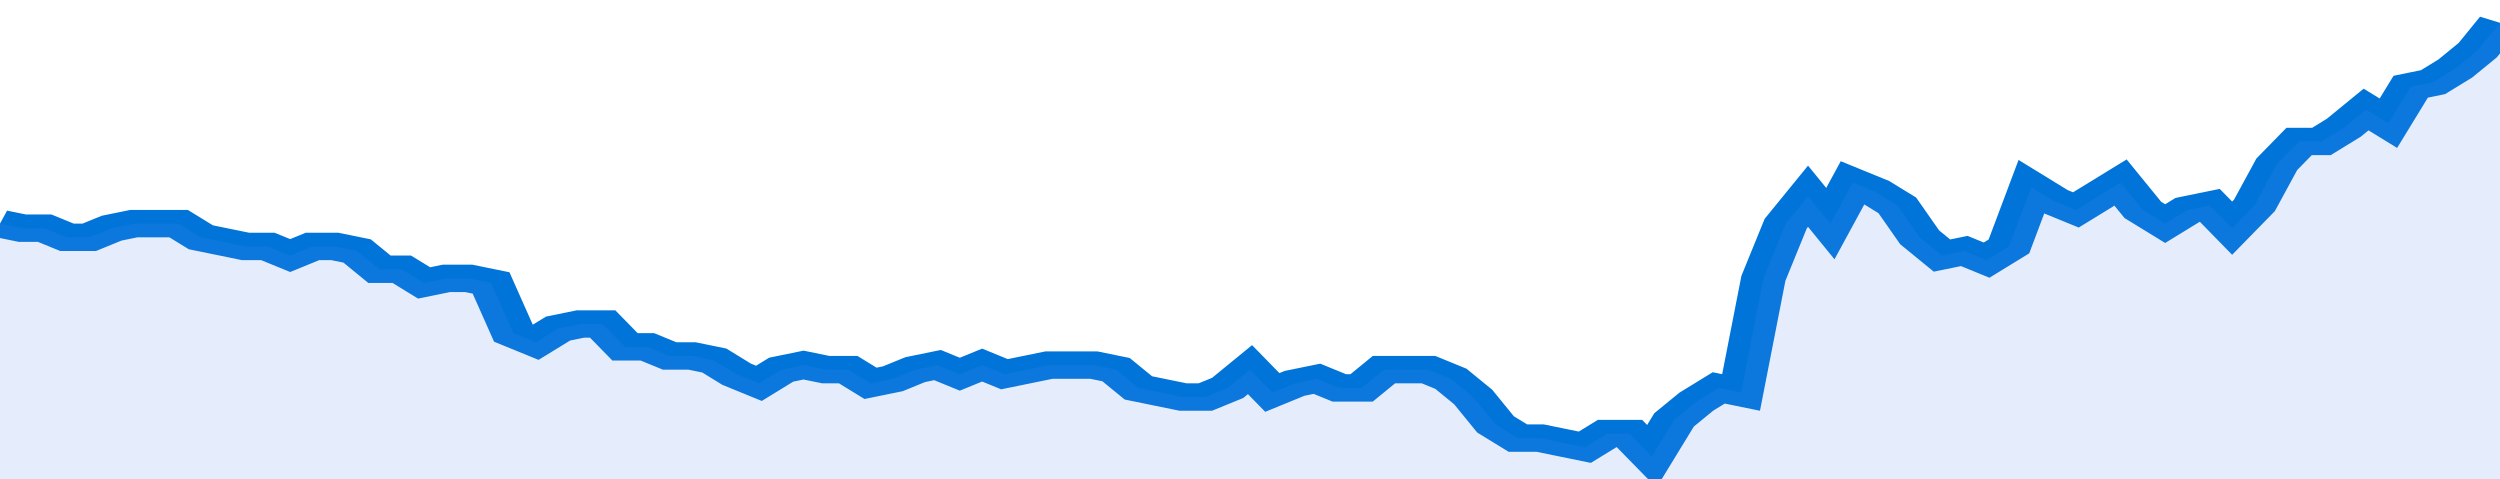 <svg xmlns="http://www.w3.org/2000/svg" viewBox="0 0 336 105" width="120" height="23" preserveAspectRatio="none">
				 <polyline fill="none" stroke="#0074d9" stroke-width="6" points="0, 49 3, 50 6, 50 9, 52 12, 52 15, 50 18, 49 21, 49 24, 49 27, 52 30, 53 33, 54 36, 54 39, 56 42, 54 45, 54 48, 55 51, 59 54, 59 57, 62 60, 61 63, 61 66, 62 69, 73 72, 75 75, 72 78, 71 81, 71 84, 76 87, 76 90, 78 93, 78 96, 79 99, 82 102, 84 105, 81 108, 80 111, 81 114, 81 117, 84 120, 83 123, 81 126, 80 129, 82 132, 80 135, 82 138, 81 141, 80 144, 80 147, 80 150, 81 153, 85 156, 86 159, 87 162, 87 165, 85 168, 81 171, 86 174, 84 177, 83 180, 85 183, 85 186, 81 189, 81 192, 81 195, 83 198, 87 201, 93 204, 96 207, 96 210, 97 213, 98 216, 95 219, 95 222, 100 225, 92 228, 88 231, 85 234, 86 237, 61 240, 49 243, 43 246, 49 249, 40 252, 42 255, 45 258, 52 261, 56 264, 55 267, 57 270, 54 273, 41 276, 44 279, 46 282, 43 285, 40 288, 46 291, 49 294, 46 297, 45 300, 50 303, 45 306, 36 309, 31 312, 31 315, 28 318, 24 321, 27 324, 19 327, 18 330, 15 333, 11 336, 5 336, 5 "> </polyline>
				 <polygon fill="#5085ec" opacity="0.15" points="0, 105 0, 49 3, 50 6, 50 9, 52 12, 52 15, 50 18, 49 21, 49 24, 49 27, 52 30, 53 33, 54 36, 54 39, 56 42, 54 45, 54 48, 55 51, 59 54, 59 57, 62 60, 61 63, 61 66, 62 69, 73 72, 75 75, 72 78, 71 81, 71 84, 76 87, 76 90, 78 93, 78 96, 79 99, 82 102, 84 105, 81 108, 80 111, 81 114, 81 117, 84 120, 83 123, 81 126, 80 129, 82 132, 80 135, 82 138, 81 141, 80 144, 80 147, 80 150, 81 153, 85 156, 86 159, 87 162, 87 165, 85 168, 81 171, 86 174, 84 177, 83 180, 85 183, 85 186, 81 189, 81 192, 81 195, 83 198, 87 201, 93 204, 96 207, 96 210, 97 213, 98 216, 95 219, 95 222, 100 225, 92 228, 88 231, 85 234, 86 237, 61 240, 49 243, 43 246, 49 249, 40 252, 42 255, 45 258, 52 261, 56 264, 55 267, 57 270, 54 273, 41 276, 44 279, 46 282, 43 285, 40 288, 46 291, 49 294, 46 297, 45 300, 50 303, 45 306, 36 309, 31 312, 31 315, 28 318, 24 321, 27 324, 19 327, 18 330, 15 333, 11 336, 5 336, 105 "></polygon>
			</svg>